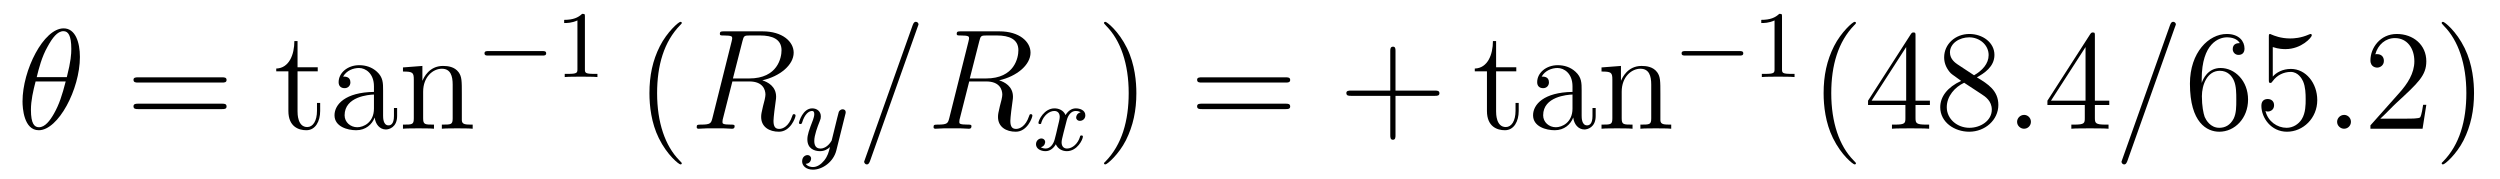 <?xml version='1.0'?>
<!-- This file was generated by dvisvgm 1.9.2 -->
<svg height='15pt' version='1.1' viewBox='0 -15 209 15' width='209pt' xmlns='http://www.w3.org/2000/svg' xmlns:xlink='http://www.w3.org/1999/xlink'>
<g id='page1'>
<g transform='matrix(1 0 0 1 -127 650)'>
<path d='M133.68 -660.238C133.68 -661.457 133.305 -662.629 132.32 -662.629C130.648 -662.629 128.883 -659.145 128.883 -656.52C128.883 -655.973 128.992 -654.113 130.242 -654.113C131.867 -654.113 133.68 -657.535 133.68 -660.238ZM130.07 -658.551C130.242 -659.254 130.492 -660.254 130.977 -661.098C131.367 -661.816 131.789 -662.394 132.305 -662.394C132.695 -662.394 132.961 -662.051 132.961 -660.91C132.961 -660.488 132.93 -659.895 132.586 -658.551H130.07ZM132.492 -658.191C132.195 -657.035 131.945 -656.27 131.523 -655.52C131.18 -654.91 130.758 -654.363 130.258 -654.363C129.883 -654.363 129.586 -654.645 129.586 -655.816C129.586 -656.598 129.773 -657.41 129.977 -658.191H132.492ZM133.797 -654.238' fill-rule='evenodd'/>
<path d='M145.566 -658.098C145.738 -658.098 145.941 -658.098 145.941 -658.316C145.941 -658.535 145.738 -658.535 145.566 -658.535H138.551C138.379 -658.535 138.16 -658.535 138.16 -658.332C138.16 -658.098 138.363 -658.098 138.551 -658.098H145.566ZM145.566 -655.879C145.738 -655.879 145.941 -655.879 145.941 -656.098C145.941 -656.332 145.738 -656.332 145.566 -656.332H138.551C138.379 -656.332 138.16 -656.332 138.16 -656.113C138.16 -655.879 138.363 -655.879 138.551 -655.879H145.566ZM146.637 -654.238' fill-rule='evenodd'/>
<path d='M151.875 -659.035H153.563V-659.379H151.875V-661.566H151.609C151.609 -660.441 151.172 -659.301 150.094 -659.27V-659.035H151.109V-655.723C151.109 -654.395 151.984 -654.113 152.609 -654.113C153.375 -654.113 153.766 -654.863 153.766 -655.723V-656.394H153.5V-655.738C153.5 -654.879 153.156 -654.379 152.688 -654.379C151.875 -654.379 151.875 -655.488 151.875 -655.691V-659.035ZM159.027 -657.426C159.027 -658.066 159.027 -658.535 158.512 -659.004C158.09 -659.394 157.559 -659.551 157.027 -659.551C156.059 -659.551 155.309 -658.91 155.309 -658.129C155.309 -657.785 155.527 -657.629 155.809 -657.629C156.09 -657.629 156.293 -657.832 156.293 -658.113C156.293 -658.598 155.871 -658.598 155.684 -658.598C155.965 -659.098 156.527 -659.316 157.012 -659.316C157.559 -659.316 158.262 -658.863 158.262 -657.785V-657.316C155.871 -657.285 154.965 -656.27 154.965 -655.363C154.965 -654.41 156.059 -654.113 156.777 -654.113C157.574 -654.113 158.106 -654.598 158.324 -655.176C158.387 -654.613 158.746 -654.176 159.262 -654.176C159.512 -654.176 160.199 -654.348 160.199 -655.301V-655.973H159.934V-655.301C159.934 -654.613 159.652 -654.519 159.48 -654.519C159.027 -654.519 159.027 -655.16 159.027 -655.332V-657.426ZM158.262 -655.926C158.262 -654.754 157.387 -654.363 156.871 -654.363C156.293 -654.363 155.809 -654.785 155.809 -655.363C155.809 -656.926 157.824 -657.082 158.262 -657.098V-655.926ZM165.609 -657.129C165.609 -658.238 165.609 -658.582 165.344 -658.957C165 -659.426 164.438 -659.488 164.031 -659.488C162.875 -659.488 162.422 -658.504 162.328 -658.269H162.312V-659.488L160.688 -659.363V-659.019C161.5 -659.019 161.594 -658.941 161.594 -658.348V-655.113C161.594 -654.582 161.469 -654.582 160.688 -654.582V-654.238C161 -654.27 161.641 -654.27 161.984 -654.27C162.328 -654.27 162.969 -654.27 163.281 -654.238V-654.582C162.516 -654.582 162.375 -654.582 162.375 -655.113V-657.332C162.375 -658.582 163.203 -659.254 163.938 -659.254C164.672 -659.254 164.844 -658.644 164.844 -657.926V-655.113C164.844 -654.582 164.719 -654.582 163.938 -654.582V-654.238C164.25 -654.27 164.891 -654.27 165.219 -654.27C165.563 -654.27 166.219 -654.27 166.516 -654.238V-654.582C165.922 -654.582 165.625 -654.582 165.609 -654.941V-657.129ZM166.789 -654.238' fill-rule='evenodd'/>
<path d='M172.363 -660.355C172.488 -660.355 172.66 -660.355 172.66 -660.543C172.66 -660.73 172.488 -660.73 172.363 -660.73H167.801C167.676 -660.73 167.504 -660.73 167.504 -660.543C167.504 -660.355 167.676 -660.355 167.801 -660.355H172.363ZM173.398 -658.559' fill-rule='evenodd'/>
<path d='M175.898 -663.621C175.898 -663.84 175.883 -663.84 175.664 -663.84C175.336 -663.527 174.914 -663.34 174.164 -663.34V-663.074C174.383 -663.074 174.805 -663.074 175.273 -663.293V-659.215C175.273 -658.918 175.242 -658.824 174.492 -658.824H174.211V-658.559C174.539 -658.59 175.211 -658.59 175.57 -658.59C175.93 -658.59 176.617 -658.59 176.945 -658.559V-658.824H176.68C175.914 -658.824 175.898 -658.918 175.898 -659.215V-663.621ZM177.598 -658.559' fill-rule='evenodd'/>
<path d='M183.996 -651.348C183.996 -651.379 183.996 -651.395 183.793 -651.598C182.605 -652.801 181.934 -654.77 181.934 -657.207C181.934 -659.52 182.496 -661.504 183.871 -662.91C183.996 -663.02 183.996 -663.051 183.996 -663.082C183.996 -663.16 183.934 -663.176 183.887 -663.176C183.73 -663.176 182.762 -662.316 182.168 -661.145C181.559 -659.941 181.293 -658.676 181.293 -657.207C181.293 -656.145 181.449 -654.723 182.074 -653.457C182.777 -652.02 183.762 -651.254 183.887 -651.254C183.934 -651.254 183.996 -651.27 183.996 -651.348ZM184.68 -654.238' fill-rule='evenodd'/>
<path d='M189.07 -661.566C189.18 -662.004 189.227 -662.035 189.68 -662.035H190.539C191.57 -662.035 192.336 -661.723 192.336 -660.801C192.336 -660.191 192.024 -658.441 189.633 -658.441H188.273L189.07 -661.566ZM190.727 -658.285C192.196 -658.613 193.351 -659.566 193.351 -660.598C193.351 -661.52 192.414 -662.379 190.758 -662.379H187.523C187.289 -662.379 187.18 -662.379 187.18 -662.16C187.18 -662.035 187.273 -662.035 187.492 -662.035C188.211 -662.035 188.211 -661.941 188.211 -661.801C188.211 -661.785 188.211 -661.707 188.164 -661.535L186.555 -655.113C186.445 -654.707 186.414 -654.582 185.602 -654.582C185.32 -654.582 185.242 -654.582 185.242 -654.363C185.242 -654.238 185.367 -654.238 185.414 -654.238C185.617 -654.238 185.867 -654.27 186.102 -654.27H187.508C187.727 -654.27 187.977 -654.238 188.18 -654.238C188.273 -654.238 188.414 -654.238 188.414 -654.457C188.414 -654.582 188.305 -654.582 188.117 -654.582C187.398 -654.582 187.398 -654.676 187.398 -654.801C187.398 -654.816 187.398 -654.894 187.414 -654.988L188.227 -658.191H189.648C190.789 -658.191 190.992 -657.488 190.992 -657.082C190.992 -656.91 190.883 -656.441 190.789 -656.129C190.664 -655.582 190.633 -655.457 190.633 -655.223C190.633 -654.379 191.32 -653.988 192.118 -653.988C193.086 -653.988 193.508 -655.176 193.508 -655.332C193.508 -655.426 193.445 -655.457 193.367 -655.457C193.273 -655.457 193.258 -655.379 193.226 -655.285C192.946 -654.441 192.445 -654.223 192.149 -654.223C191.852 -654.223 191.664 -654.363 191.664 -654.894C191.664 -655.176 191.805 -656.27 191.82 -656.332C191.883 -656.769 191.883 -656.816 191.883 -656.91C191.883 -657.785 191.18 -658.145 190.727 -658.285ZM193.559 -654.238' fill-rule='evenodd'/>
<path d='M197.668 -655.441C197.699 -655.551 197.699 -655.566 197.699 -655.613C197.699 -655.816 197.543 -655.863 197.449 -655.863C197.418 -655.863 197.231 -655.863 197.122 -655.644C197.106 -655.613 197.042 -655.332 196.996 -655.16L196.528 -653.254C196.512 -653.223 196.168 -652.582 195.59 -652.582C195.199 -652.582 195.074 -652.863 195.074 -653.223C195.074 -653.691 195.34 -654.395 195.527 -654.863C195.606 -655.051 195.622 -655.129 195.622 -655.269C195.622 -655.707 195.277 -655.941 194.903 -655.941C194.122 -655.941 193.793 -654.832 193.793 -654.723C193.793 -654.66 193.855 -654.629 193.918 -654.629C194.011 -654.629 194.027 -654.676 194.058 -654.754C194.262 -655.441 194.605 -655.723 194.887 -655.723C195.012 -655.723 195.074 -655.644 195.074 -655.457C195.074 -655.301 195.012 -655.113 194.965 -654.973C194.636 -654.129 194.496 -653.723 194.496 -653.348C194.496 -652.566 195.09 -652.363 195.559 -652.363C195.934 -652.363 196.199 -652.535 196.387 -652.707C196.277 -652.269 196.199 -651.957 195.902 -651.582C195.637 -651.254 195.308 -651.035 194.965 -651.035C194.825 -651.035 194.527 -651.066 194.356 -651.301C194.777 -651.332 194.808 -651.691 194.808 -651.738C194.808 -651.926 194.668 -652.035 194.512 -652.035C194.324 -652.035 194.058 -651.894 194.058 -651.504C194.058 -651.144 194.387 -650.816 194.965 -650.816C195.762 -650.816 196.684 -651.473 196.918 -652.426L197.668 -655.441ZM197.758 -652.441' fill-rule='evenodd'/>
<path d='M203.711 -662.738C203.711 -662.754 203.789 -662.926 203.789 -662.957C203.789 -663.098 203.664 -663.176 203.57 -663.176C203.508 -663.176 203.399 -663.176 203.305 -662.91L199.32 -651.707C199.32 -651.691 199.242 -651.504 199.242 -651.488C199.242 -651.348 199.367 -651.254 199.46 -651.254C199.54 -651.254 199.633 -651.27 199.727 -651.519L203.711 -662.738ZM208.871 -661.566C208.98 -662.004 209.027 -662.035 209.48 -662.035H210.34C211.372 -662.035 212.137 -661.723 212.137 -660.801C212.137 -660.191 211.824 -658.441 209.434 -658.441H208.074L208.871 -661.566ZM210.527 -658.285C211.996 -658.613 213.152 -659.566 213.152 -660.598C213.152 -661.52 212.215 -662.379 210.559 -662.379H207.324C207.09 -662.379 206.981 -662.379 206.981 -662.16C206.981 -662.035 207.074 -662.035 207.293 -662.035C208.012 -662.035 208.012 -661.941 208.012 -661.801C208.012 -661.785 208.012 -661.707 207.965 -661.535L206.356 -655.113C206.246 -654.707 206.215 -654.582 205.403 -654.582C205.121 -654.582 205.043 -654.582 205.043 -654.363C205.043 -654.238 205.168 -654.238 205.214 -654.238C205.418 -654.238 205.668 -654.27 205.902 -654.27H207.308C207.527 -654.27 207.778 -654.238 207.98 -654.238C208.074 -654.238 208.214 -654.238 208.214 -654.457C208.214 -654.582 208.105 -654.582 207.918 -654.582C207.199 -654.582 207.199 -654.676 207.199 -654.801C207.199 -654.816 207.199 -654.894 207.215 -654.988L208.027 -658.191H209.449C210.59 -658.191 210.793 -657.488 210.793 -657.082C210.793 -656.91 210.684 -656.441 210.59 -656.129C210.464 -655.582 210.433 -655.457 210.433 -655.223C210.433 -654.379 211.121 -653.988 211.918 -653.988C212.887 -653.988 213.308 -655.176 213.308 -655.332C213.308 -655.426 213.246 -655.457 213.168 -655.457C213.074 -655.457 213.059 -655.379 213.028 -655.285C212.746 -654.441 212.246 -654.223 211.949 -654.223C211.652 -654.223 211.465 -654.363 211.465 -654.894C211.465 -655.176 211.606 -656.27 211.621 -656.332C211.684 -656.769 211.684 -656.816 211.684 -656.91C211.684 -657.785 210.98 -658.145 210.527 -658.285ZM213.359 -654.238' fill-rule='evenodd'/>
<path d='M217.344 -655.613C216.984 -655.52 216.968 -655.223 216.968 -655.176C216.968 -655.004 217.109 -654.894 217.282 -654.894C217.453 -654.894 217.734 -655.02 217.734 -655.363C217.734 -655.816 217.235 -655.941 216.937 -655.941C216.563 -655.941 216.265 -655.691 216.078 -655.379C215.906 -655.801 215.484 -655.941 215.156 -655.941C214.297 -655.941 213.812 -654.957 213.812 -654.723C213.812 -654.66 213.875 -654.629 213.937 -654.629C214.031 -654.629 214.046 -654.66 214.062 -654.77C214.25 -655.348 214.718 -655.723 215.141 -655.723C215.453 -655.723 215.593 -655.504 215.593 -655.223C215.593 -655.051 215.5 -654.691 215.437 -654.441C215.39 -654.207 215.219 -653.504 215.172 -653.348C215.063 -652.926 214.781 -652.582 214.422 -652.582C214.391 -652.582 214.172 -652.582 214.015 -652.691C214.375 -652.785 214.375 -653.113 214.375 -653.129C214.375 -653.301 214.235 -653.426 214.062 -653.426C213.844 -653.426 213.61 -653.238 213.61 -652.941C213.61 -652.566 214 -652.363 214.406 -652.363C214.828 -652.363 215.125 -652.676 215.266 -652.941C215.437 -652.551 215.813 -652.363 216.187 -652.363C217.062 -652.363 217.531 -653.348 217.531 -653.582C217.531 -653.66 217.469 -653.676 217.406 -653.676C217.313 -653.676 217.297 -653.629 217.282 -653.551C217.126 -653.019 216.672 -652.582 216.203 -652.582C215.938 -652.582 215.75 -652.754 215.75 -653.098C215.75 -653.254 215.797 -653.441 215.906 -653.879C215.969 -654.113 216.14 -654.816 216.187 -654.973C216.296 -655.379 216.563 -655.723 216.922 -655.723C216.968 -655.723 217.172 -655.723 217.344 -655.613ZM218.156 -652.441' fill-rule='evenodd'/>
<path d='M222 -657.207C222 -658.113 221.891 -659.598 221.219 -660.973C220.516 -662.41 219.532 -663.176 219.407 -663.176C219.359 -663.176 219.296 -663.16 219.296 -663.082C219.296 -663.051 219.296 -663.02 219.5 -662.816C220.687 -661.613 221.359 -659.645 221.359 -657.223C221.359 -654.91 220.796 -652.91 219.422 -651.504C219.296 -651.395 219.296 -651.379 219.296 -651.348C219.296 -651.27 219.359 -651.254 219.407 -651.254C219.563 -651.254 220.531 -652.098 221.125 -653.27C221.735 -654.488 222 -655.77 222 -657.207ZM223.199 -654.238' fill-rule='evenodd'/>
<path d='M234.485 -658.098C234.656 -658.098 234.859 -658.098 234.859 -658.316C234.859 -658.535 234.656 -658.535 234.485 -658.535H227.468C227.297 -658.535 227.078 -658.535 227.078 -658.332C227.078 -658.098 227.281 -658.098 227.468 -658.098H234.485ZM234.485 -655.879C234.656 -655.879 234.859 -655.879 234.859 -656.098C234.859 -656.332 234.656 -656.332 234.485 -656.332H227.468C227.297 -656.332 227.078 -656.332 227.078 -656.113C227.078 -655.879 227.281 -655.879 227.468 -655.879H234.485ZM235.555 -654.238' fill-rule='evenodd'/>
<path d='M243.664 -656.988H246.961C247.133 -656.988 247.336 -656.988 247.336 -657.207S247.133 -657.426 246.961 -657.426H243.664V-660.723C243.664 -660.894 243.664 -661.098 243.461 -661.098C243.227 -661.098 243.227 -660.894 243.227 -660.723V-657.426H239.945C239.773 -657.426 239.555 -657.426 239.555 -657.223C239.555 -656.988 239.758 -656.988 239.945 -656.988H243.227V-653.707C243.227 -653.535 243.227 -653.316 243.445 -653.316S243.664 -653.52 243.664 -653.707V-656.988ZM248.032 -654.238' fill-rule='evenodd'/>
<path d='M252.074 -659.035H253.762V-659.379H252.074V-661.566H251.809C251.809 -660.441 251.371 -659.301 250.292 -659.27V-659.035H251.309V-655.723C251.309 -654.395 252.184 -654.113 252.809 -654.113C253.574 -654.113 253.964 -654.863 253.964 -655.723V-656.394H253.699V-655.738C253.699 -654.879 253.356 -654.379 252.887 -654.379C252.074 -654.379 252.074 -655.488 252.074 -655.691V-659.035ZM259.226 -657.426C259.226 -658.066 259.226 -658.535 258.71 -659.004C258.289 -659.394 257.758 -659.551 257.226 -659.551C256.258 -659.551 255.508 -658.91 255.508 -658.129C255.508 -657.785 255.726 -657.629 256.008 -657.629C256.289 -657.629 256.492 -657.832 256.492 -658.113C256.492 -658.598 256.07 -658.598 255.883 -658.598C256.164 -659.098 256.727 -659.316 257.21 -659.316C257.758 -659.316 258.461 -658.863 258.461 -657.785V-657.316C256.07 -657.285 255.164 -656.27 255.164 -655.363C255.164 -654.41 256.258 -654.113 256.976 -654.113C257.773 -654.113 258.305 -654.598 258.523 -655.176C258.586 -654.613 258.946 -654.176 259.46 -654.176C259.711 -654.176 260.399 -654.348 260.399 -655.301V-655.973H260.132V-655.301C260.132 -654.613 259.852 -654.519 259.68 -654.519C259.226 -654.519 259.226 -655.16 259.226 -655.332V-657.426ZM258.461 -655.926C258.461 -654.754 257.586 -654.363 257.07 -654.363C256.492 -654.363 256.008 -654.785 256.008 -655.363C256.008 -656.926 258.024 -657.082 258.461 -657.098V-655.926ZM265.808 -657.129C265.808 -658.238 265.808 -658.582 265.543 -658.957C265.199 -659.426 264.637 -659.488 264.23 -659.488C263.075 -659.488 262.621 -658.504 262.528 -658.269H262.512V-659.488L260.887 -659.363V-659.019C261.7 -659.019 261.793 -658.941 261.793 -658.348V-655.113C261.793 -654.582 261.668 -654.582 260.887 -654.582V-654.238C261.199 -654.27 261.84 -654.27 262.183 -654.27C262.528 -654.27 263.168 -654.27 263.48 -654.238V-654.582C262.715 -654.582 262.574 -654.582 262.574 -655.113V-657.332C262.574 -658.582 263.402 -659.254 264.137 -659.254S265.043 -658.644 265.043 -657.926V-655.113C265.043 -654.582 264.918 -654.582 264.137 -654.582V-654.238C264.449 -654.27 265.09 -654.27 265.418 -654.27C265.762 -654.27 266.418 -654.27 266.714 -654.238V-654.582C266.122 -654.582 265.824 -654.582 265.808 -654.941V-657.129ZM266.988 -654.238' fill-rule='evenodd'/>
<path d='M272.442 -660.355C272.567 -660.355 272.738 -660.355 272.738 -660.543C272.738 -660.73 272.567 -660.73 272.442 -660.73H267.878C267.754 -660.73 267.582 -660.73 267.582 -660.543C267.582 -660.355 267.754 -660.355 267.878 -660.355H272.442ZM273.476 -658.559' fill-rule='evenodd'/>
<path d='M275.976 -663.621C275.976 -663.84 275.96 -663.84 275.742 -663.84C275.414 -663.527 274.992 -663.34 274.242 -663.34V-663.074C274.46 -663.074 274.883 -663.074 275.352 -663.293V-659.215C275.352 -658.918 275.321 -658.824 274.571 -658.824H274.289V-658.559C274.618 -658.59 275.29 -658.59 275.648 -658.59C276.008 -658.59 276.695 -658.59 277.024 -658.559V-658.824H276.758C275.992 -658.824 275.976 -658.918 275.976 -659.215V-663.621ZM277.675 -658.559' fill-rule='evenodd'/>
<path d='M282.156 -651.348C282.156 -651.379 282.156 -651.395 281.953 -651.598C280.765 -652.801 280.093 -654.77 280.093 -657.207C280.093 -659.52 280.656 -661.504 282.031 -662.91C282.156 -663.02 282.156 -663.051 282.156 -663.082C282.156 -663.16 282.094 -663.176 282.047 -663.176C281.891 -663.176 280.922 -662.316 280.328 -661.145C279.719 -659.941 279.454 -658.676 279.454 -657.207C279.454 -656.145 279.61 -654.723 280.235 -653.457C280.938 -652.02 281.922 -651.254 282.047 -651.254C282.094 -651.254 282.156 -651.27 282.156 -651.348ZM287.137 -662.004C287.137 -662.223 287.137 -662.285 286.98 -662.285C286.886 -662.285 286.84 -662.285 286.746 -662.145L283.168 -656.582V-656.223H286.292V-655.145C286.292 -654.707 286.277 -654.582 285.402 -654.582H285.168V-654.238C285.433 -654.27 286.387 -654.27 286.715 -654.27C287.042 -654.27 287.996 -654.27 288.277 -654.238V-654.582H288.043C287.184 -654.582 287.137 -654.707 287.137 -655.145V-656.223H288.34V-656.582H287.137V-662.004ZM286.356 -661.066V-656.582H283.465L286.356 -661.066ZM292.266 -658.535C292.859 -658.863 293.735 -659.41 293.735 -660.41C293.735 -661.457 292.734 -662.16 291.641 -662.16C290.453 -662.16 289.531 -661.301 289.531 -660.207C289.531 -659.801 289.656 -659.394 289.985 -658.988C290.11 -658.832 290.125 -658.832 290.953 -658.238C289.796 -657.707 289.204 -656.91 289.204 -656.035C289.204 -654.77 290.406 -653.988 291.625 -653.988C292.954 -653.988 294.062 -654.973 294.062 -656.223C294.062 -657.426 293.203 -657.973 292.266 -658.535ZM290.657 -659.613C290.5 -659.723 290.016 -660.035 290.016 -660.613C290.016 -661.395 290.828 -661.879 291.625 -661.879C292.484 -661.879 293.25 -661.254 293.25 -660.395C293.25 -659.676 292.718 -659.098 292.031 -658.707L290.657 -659.613ZM291.203 -658.082L292.656 -657.129C292.969 -656.926 293.515 -656.566 293.515 -655.832C293.515 -654.926 292.594 -654.316 291.641 -654.316C290.626 -654.316 289.75 -655.051 289.75 -656.035C289.75 -656.973 290.437 -657.723 291.203 -658.082ZM294.598 -654.238' fill-rule='evenodd'/>
<path d='M296.785 -654.816C296.785 -655.16 296.504 -655.395 296.222 -655.395C295.879 -655.395 295.628 -655.113 295.628 -654.816C295.628 -654.473 295.926 -654.238 296.207 -654.238C296.551 -654.238 296.785 -654.519 296.785 -654.816ZM297.836 -654.238' fill-rule='evenodd'/>
<path d='M302.132 -662.004C302.132 -662.223 302.132 -662.285 301.976 -662.285C301.883 -662.285 301.836 -662.285 301.742 -662.145L298.164 -656.582V-656.223H301.289V-655.145C301.289 -654.707 301.273 -654.582 300.398 -654.582H300.164V-654.238C300.43 -654.27 301.382 -654.27 301.711 -654.27C302.039 -654.27 302.992 -654.27 303.274 -654.238V-654.582H303.04C302.179 -654.582 302.132 -654.707 302.132 -655.145V-656.223H303.336V-656.582H302.132V-662.004ZM301.351 -661.066V-656.582H298.46L301.351 -661.066ZM303.715 -654.238' fill-rule='evenodd'/>
<path d='M308.825 -662.738C308.825 -662.754 308.903 -662.926 308.903 -662.957C308.903 -663.098 308.777 -663.176 308.683 -663.176C308.621 -663.176 308.512 -663.176 308.418 -662.91L304.434 -651.707C304.434 -651.691 304.356 -651.504 304.356 -651.488C304.356 -651.348 304.481 -651.254 304.574 -651.254C304.652 -651.254 304.746 -651.27 304.84 -651.519L308.825 -662.738ZM309.594 -654.238' fill-rule='evenodd'/>
<path d='M311.063 -658.379C311.063 -661.41 312.532 -661.879 313.172 -661.879C313.594 -661.879 314.032 -661.754 314.25 -661.395C314.11 -661.395 313.656 -661.395 313.656 -660.894C313.656 -660.645 313.843 -660.41 314.141 -660.41C314.453 -660.41 314.641 -660.598 314.641 -660.941C314.641 -661.551 314.188 -662.16 313.157 -662.16C311.657 -662.16 310.078 -660.629 310.078 -658.004C310.078 -654.723 311.515 -653.988 312.532 -653.988C313.828 -653.988 314.938 -655.113 314.938 -656.676C314.938 -658.254 313.828 -659.316 312.641 -659.316C311.578 -659.316 311.172 -658.395 311.063 -658.066V-658.379ZM312.532 -654.316C311.782 -654.316 311.422 -654.973 311.312 -655.223C311.203 -655.535 311.078 -656.129 311.078 -656.957C311.078 -657.894 311.515 -659.082 312.578 -659.082C313.235 -659.082 313.594 -658.644 313.765 -658.238C313.954 -657.785 313.954 -657.191 313.954 -656.676C313.954 -656.066 313.954 -655.535 313.734 -655.082C313.438 -654.519 313 -654.316 312.532 -654.316ZM317.004 -661.066C317.504 -660.894 317.926 -660.894 318.066 -660.894C319.41 -660.894 320.269 -661.879 320.269 -662.051C320.269 -662.098 320.238 -662.16 320.176 -662.16C320.144 -662.16 320.129 -662.16 320.02 -662.113C319.348 -661.816 318.769 -661.785 318.457 -661.785C317.676 -661.785 317.113 -662.019 316.895 -662.113C316.801 -662.16 316.786 -662.16 316.77 -662.16C316.675 -662.16 316.675 -662.082 316.675 -661.895V-658.348C316.675 -658.129 316.675 -658.066 316.817 -658.066C316.879 -658.066 316.895 -658.082 317.004 -658.223C317.347 -658.707 317.91 -658.988 318.504 -658.988C319.129 -658.988 319.441 -658.41 319.535 -658.207C319.739 -657.738 319.754 -657.16 319.754 -656.707S319.754 -655.566 319.426 -655.035C319.16 -654.613 318.691 -654.316 318.16 -654.316C317.378 -654.316 316.597 -654.848 316.394 -655.723C316.457 -655.691 316.519 -655.676 316.582 -655.676C316.786 -655.676 317.113 -655.801 317.113 -656.207C317.113 -656.535 316.879 -656.723 316.582 -656.723C316.363 -656.723 316.051 -656.629 316.051 -656.16C316.051 -655.145 316.864 -653.988 318.192 -653.988C319.535 -653.988 320.723 -655.113 320.723 -656.629C320.723 -658.051 319.77 -659.238 318.52 -659.238C317.832 -659.238 317.3 -658.941 317.004 -658.598V-661.066ZM321.352 -654.238' fill-rule='evenodd'/>
<path d='M323.539 -654.816C323.539 -655.16 323.258 -655.395 322.976 -655.395C322.633 -655.395 322.382 -655.113 322.382 -654.816C322.382 -654.473 322.68 -654.238 322.961 -654.238C323.305 -654.238 323.539 -654.519 323.539 -654.816ZM324.59 -654.238' fill-rule='evenodd'/>
<path d='M329.84 -656.238H329.574C329.543 -656.035 329.449 -655.379 329.324 -655.191C329.246 -655.082 328.559 -655.082 328.199 -655.082H325.996C326.324 -655.363 327.043 -656.129 327.355 -656.41C329.168 -658.082 329.84 -658.691 329.84 -659.879C329.84 -661.254 328.746 -662.16 327.371 -662.16C325.98 -662.16 325.168 -660.988 325.168 -659.957C325.168 -659.348 325.699 -659.348 325.73 -659.348C325.98 -659.348 326.293 -659.535 326.293 -659.91C326.293 -660.254 326.075 -660.473 325.73 -660.473C325.621 -660.473 325.606 -660.473 325.574 -660.457C325.793 -661.269 326.434 -661.816 327.215 -661.816C328.23 -661.816 328.84 -660.973 328.84 -659.879C328.84 -658.863 328.261 -657.988 327.575 -657.223L325.168 -654.519V-654.238H329.527L329.84 -656.238ZM333.828 -657.207C333.828 -658.113 333.719 -659.598 333.047 -660.973C332.344 -662.41 331.36 -663.176 331.235 -663.176C331.188 -663.176 331.126 -663.16 331.126 -663.082C331.126 -663.051 331.126 -663.02 331.328 -662.816C332.515 -661.613 333.187 -659.645 333.187 -657.223C333.187 -654.91 332.626 -652.91 331.25 -651.504C331.126 -651.395 331.126 -651.379 331.126 -651.348C331.126 -651.27 331.188 -651.254 331.235 -651.254C331.391 -651.254 332.359 -652.098 332.953 -653.27C333.563 -654.488 333.828 -655.77 333.828 -657.207ZM335.027 -654.238' fill-rule='evenodd'/>
</g>
</g>
</svg>
